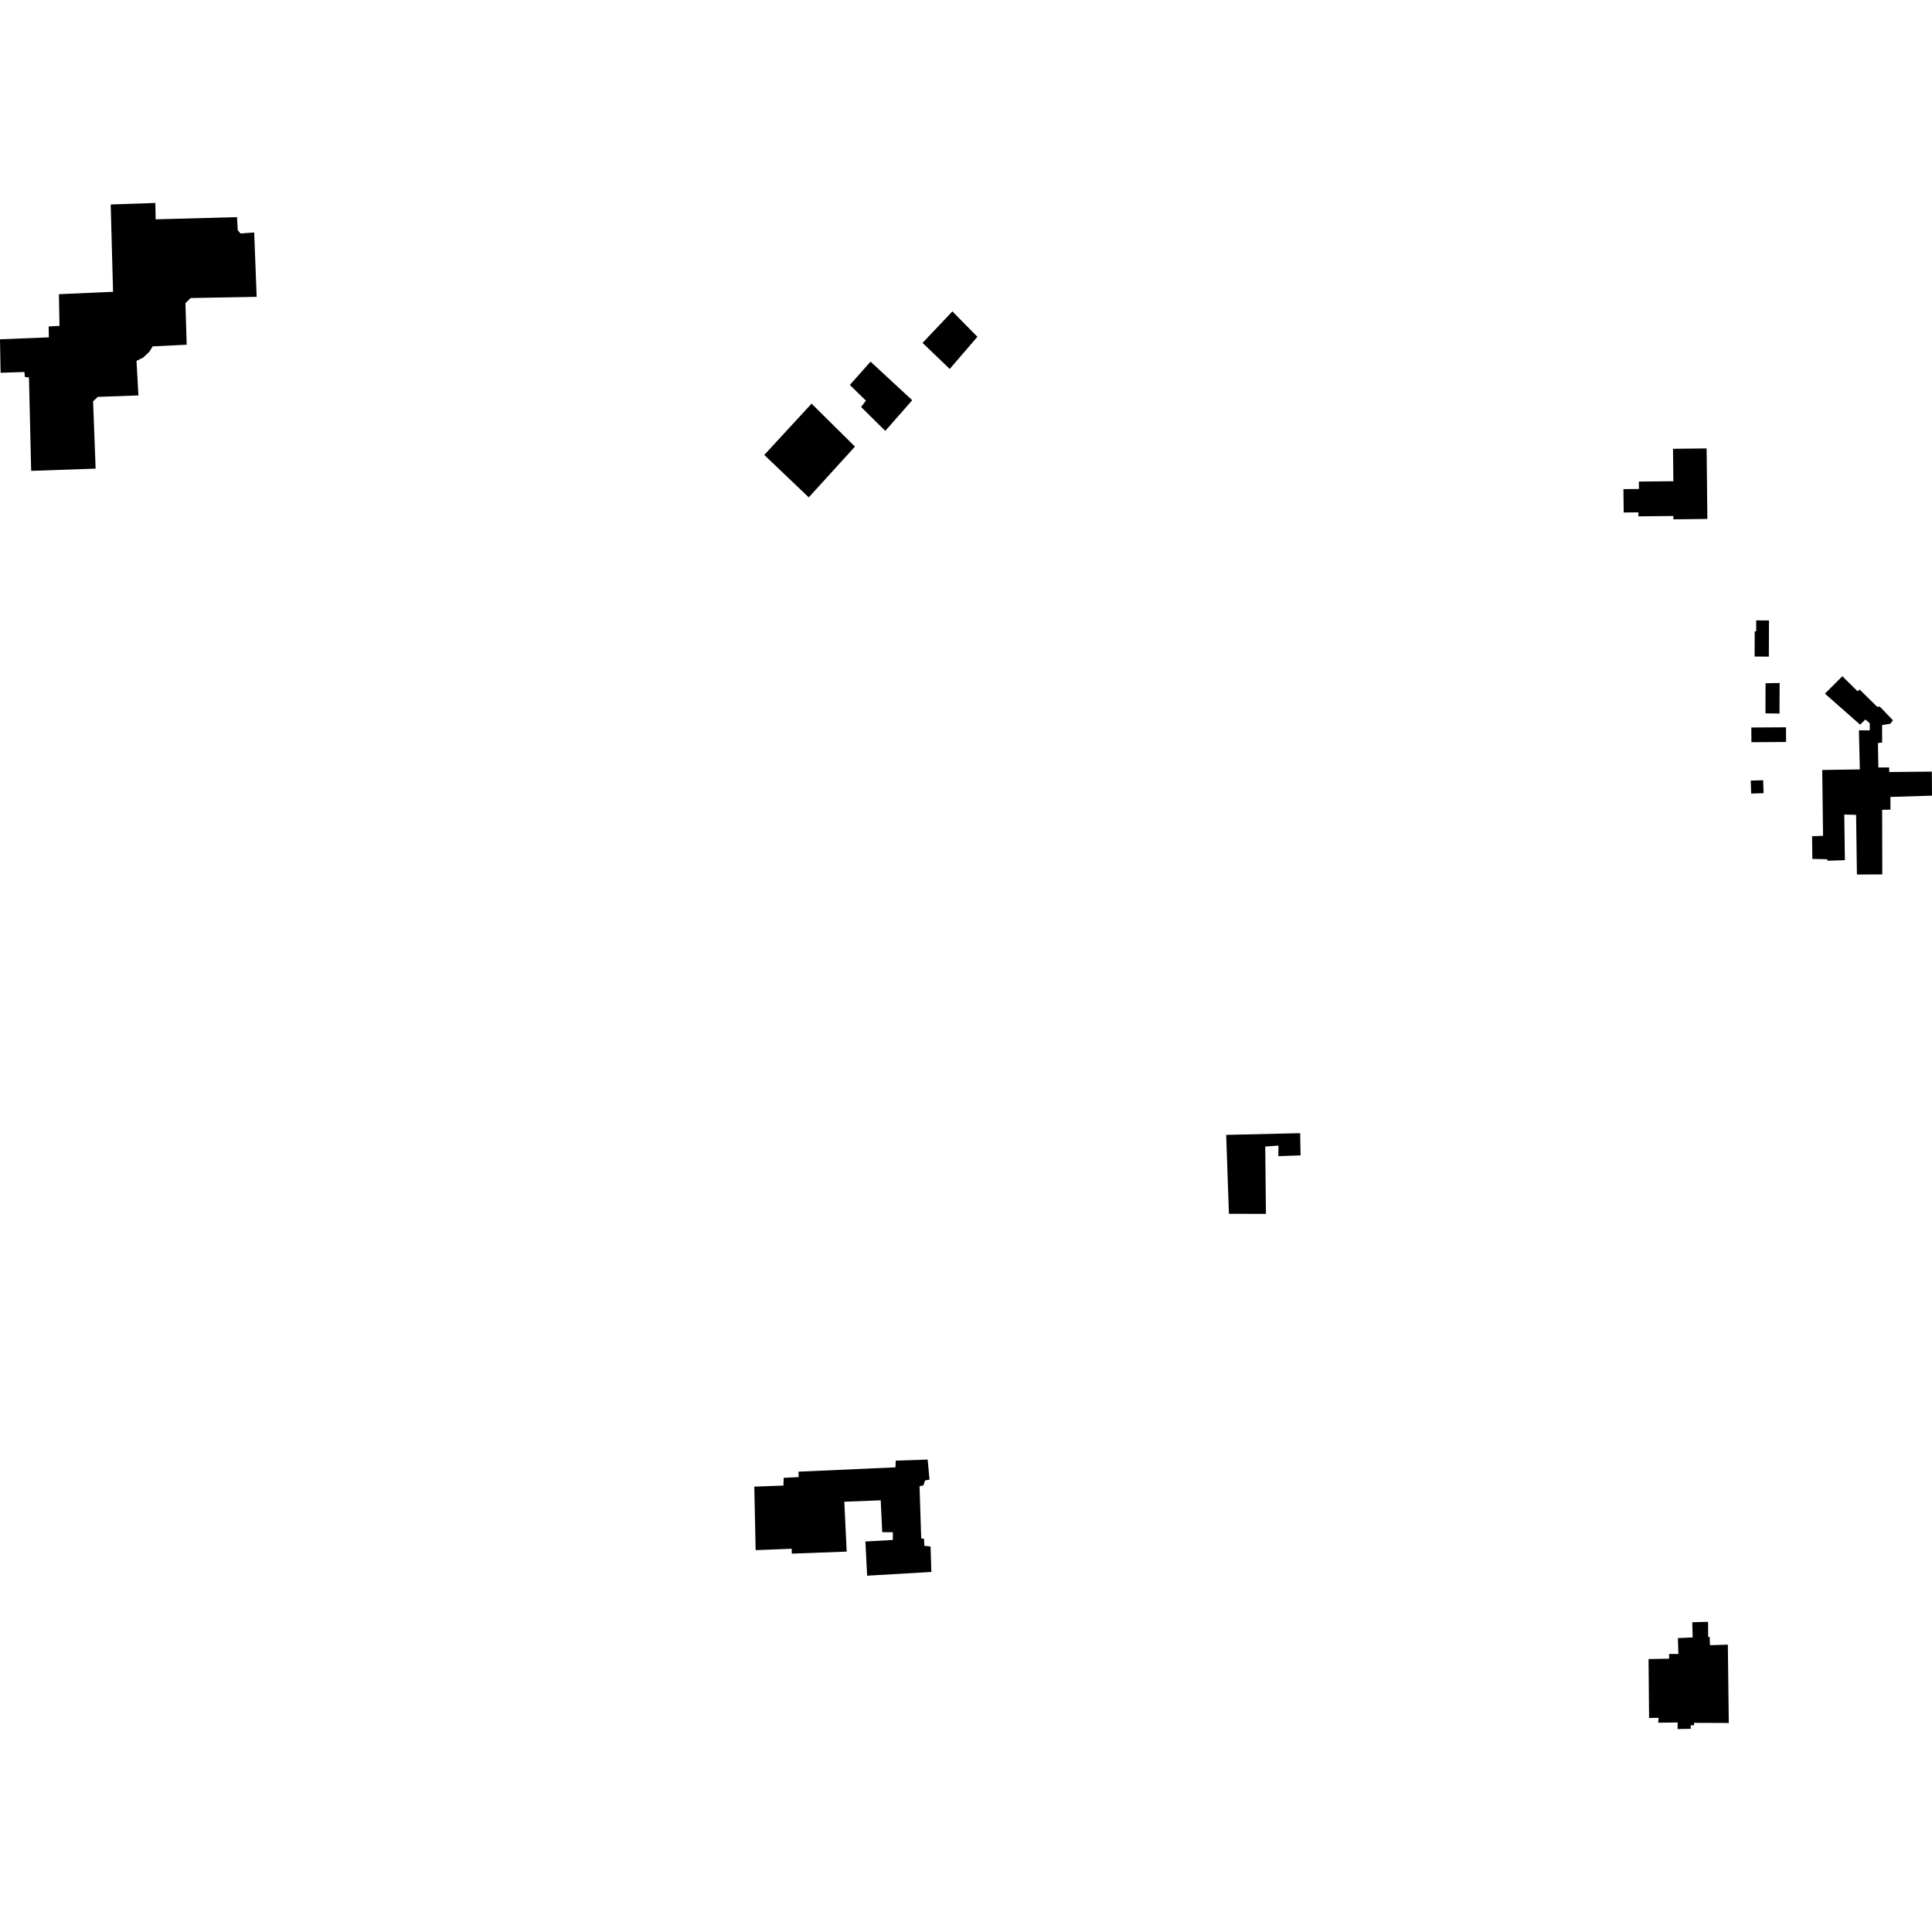 <?xml version="1.0" encoding="utf-8" standalone="no"?>
<!DOCTYPE svg PUBLIC "-//W3C//DTD SVG 1.1//EN"
  "http://www.w3.org/Graphics/SVG/1.1/DTD/svg11.dtd">
<!-- Created with matplotlib (https://matplotlib.org/) -->
<svg height="288pt" version="1.1" viewBox="0 0 288 288" width="288pt" xmlns="http://www.w3.org/2000/svg" xmlns:xlink="http://www.w3.org/1999/xlink">
 <defs>
  <style type="text/css">
*{stroke-linecap:butt;stroke-linejoin:round;}
  </style>
 </defs>
 <g id="figure_1">
  <g id="patch_1">
   <path d="M 0 288 
L 288 288 
L 288 0 
L 0 0 
z
" style="fill:none;opacity:0;"/>
  </g>
  <g id="axes_1">
   <g id="PatchCollection_1">
    <path clip-path="url(#p467917b90d)" d="M 245.747 247.314 
L 245.824 256.096 
L 247.243 256.07 
L 247.188 256.801 
L 250.085 256.767 
L 250.075 257.746 
L 252.053 257.71 
L 252.015 257.193 
L 252.531 257.184 
L 252.524 256.82 
L 257.707 256.841 
L 257.566 245.163 
L 254.906 245.249 
L 254.856 243.984 
L 254.632 244.045 
L 254.62 241.762 
L 252.266 241.823 
L 252.321 244.087 
L 250.122 244.183 
L 250.193 246.561 
L 248.814 246.548 
L 248.811 247.258 
L 245.747 247.314 
"/>
    <path clip-path="url(#p467917b90d)" d="M 129.003 229.787 
L 129.263 234.886 
L 138.837 234.328 
L 138.714 230.534 
L 137.792 230.434 
L 137.746 229.399 
L 137.324 229.293 
L 137.074 221.547 
L 137.657 221.422 
L 137.894 220.689 
L 138.561 220.562 
L 138.285 217.574 
L 133.523 217.736 
L 133.484 218.734 
L 119.034 219.38 
L 119.049 220.185 
L 116.823 220.301 
L 116.787 221.452 
L 112.443 221.609 
L 112.643 231.08 
L 118.016 230.867 
L 118.03 231.596 
L 126.216 231.296 
L 125.859 223.859 
L 131.288 223.647 
L 131.513 228.4 
L 133.101 228.409 
L 133.094 229.559 
L 129.003 229.787 
"/>
    <path clip-path="url(#p467917b90d)" d="M 3.633 55.452 
L 3.725 56.211 
L 4.317 56.255 
L 4.647 70.191 
L 14.254 69.857 
L 13.877 59.825 
L 14.574 59.162 
L 20.637 58.946 
L 20.348 53.795 
L 21.363 53.29 
L 22.293 52.403 
L 22.752 51.637 
L 27.831 51.382 
L 27.64 45.201 
L 28.415 44.427 
L 38.261 44.25 
L 37.891 34.655 
L 35.846 34.799 
L 35.442 34.319 
L 35.329 32.368 
L 23.2 32.695 
L 23.156 30.254 
L 16.502 30.483 
L 16.853 43.496 
L 8.783 43.858 
L 8.867 48.577 
L 7.254 48.661 
L 7.283 50.288 
L 0 50.58 
L 0.09 55.57 
L 3.633 55.452 
"/>
    <path clip-path="url(#p467917b90d)" d="M 276.686 121.468 
L 276.807 130.362 
L 280.59 130.348 
L 280.568 120.714 
L 281.812 120.696 
L 281.798 118.798 
L 288 118.604 
L 287.975 115.024 
L 281.633 115.085 
L 281.603 114.399 
L 280.005 114.409 
L 279.939 110.775 
L 280.567 110.682 
L 280.56 108.079 
L 281.778 107.892 
L 282.181 107.37 
L 280.234 105.345 
L 279.82 105.352 
L 277.213 102.793 
L 276.902 103.044 
L 274.635 100.806 
L 272.042 103.403 
L 277.289 108.029 
L 278.062 107.254 
L 278.722 107.812 
L 278.723 108.87 
L 277.106 108.873 
L 277.239 114.696 
L 271.638 114.777 
L 271.757 124.594 
L 270.122 124.653 
L 270.165 128.042 
L 272.386 128.083 
L 272.408 128.308 
L 275.015 128.225 
L 274.923 121.422 
L 276.686 121.468 
"/>
    <path clip-path="url(#p467917b90d)" d="M 120.561 74.142 
L 127.446 66.576 
L 120.979 60.171 
L 113.928 67.818 
L 120.561 74.142 
"/>
    <path clip-path="url(#p467917b90d)" d="M 137.523 51.112 
L 141.572 55 
L 145.701 50.204 
L 141.97 46.42 
L 137.523 51.112 
"/>
    <path clip-path="url(#p467917b90d)" d="M 128.357 60.662 
L 131.968 64.233 
L 135.983 59.658 
L 129.771 53.911 
L 126.683 57.383 
L 129.089 59.727 
L 128.357 60.662 
"/>
    <path clip-path="url(#p467917b90d)" d="M 183.194 180.94 
L 188.711 180.95 
L 188.607 170.913 
L 190.576 170.771 
L 190.564 172.344 
L 193.872 172.229 
L 193.812 168.921 
L 182.785 169.175 
L 183.194 180.94 
"/>
    <path clip-path="url(#p467917b90d)" d="M 242.003 72.918 
L 242.041 76.398 
L 244.228 76.375 
L 244.235 76.971 
L 249.452 76.917 
L 249.458 77.413 
L 254.513 77.36 
L 254.402 66.848 
L 249.392 66.901 
L 249.443 71.735 
L 244.304 71.79 
L 244.315 72.892 
L 242.003 72.918 
"/>
    <path clip-path="url(#p467917b90d)" d="M 261.066 108.449 
L 261.08 110.642 
L 266.249 110.607 
L 266.235 108.417 
L 261.066 108.449 
"/>
    <path clip-path="url(#p467917b90d)" d="M 263.184 101.85 
L 263.178 106.336 
L 265.265 106.37 
L 265.287 101.812 
L 263.184 101.85 
"/>
    <path clip-path="url(#p467917b90d)" d="M 260.984 116.367 
L 261.044 118.298 
L 262.895 118.238 
L 262.834 116.307 
L 260.984 116.367 
"/>
    <path clip-path="url(#p467917b90d)" d="M 261.798 92.483 
L 263.7 92.492 
L 263.68 97.881 
L 261.557 97.872 
L 261.572 94.108 
L 261.791 94.109 
L 261.798 92.483 
"/>
   </g>
  </g>
 </g>
 <defs>
  <clipPath id="p467917b90d">
   <rect height="227.493" width="288" x="0" y="30.254"/>
  </clipPath>
 </defs>
</svg>
